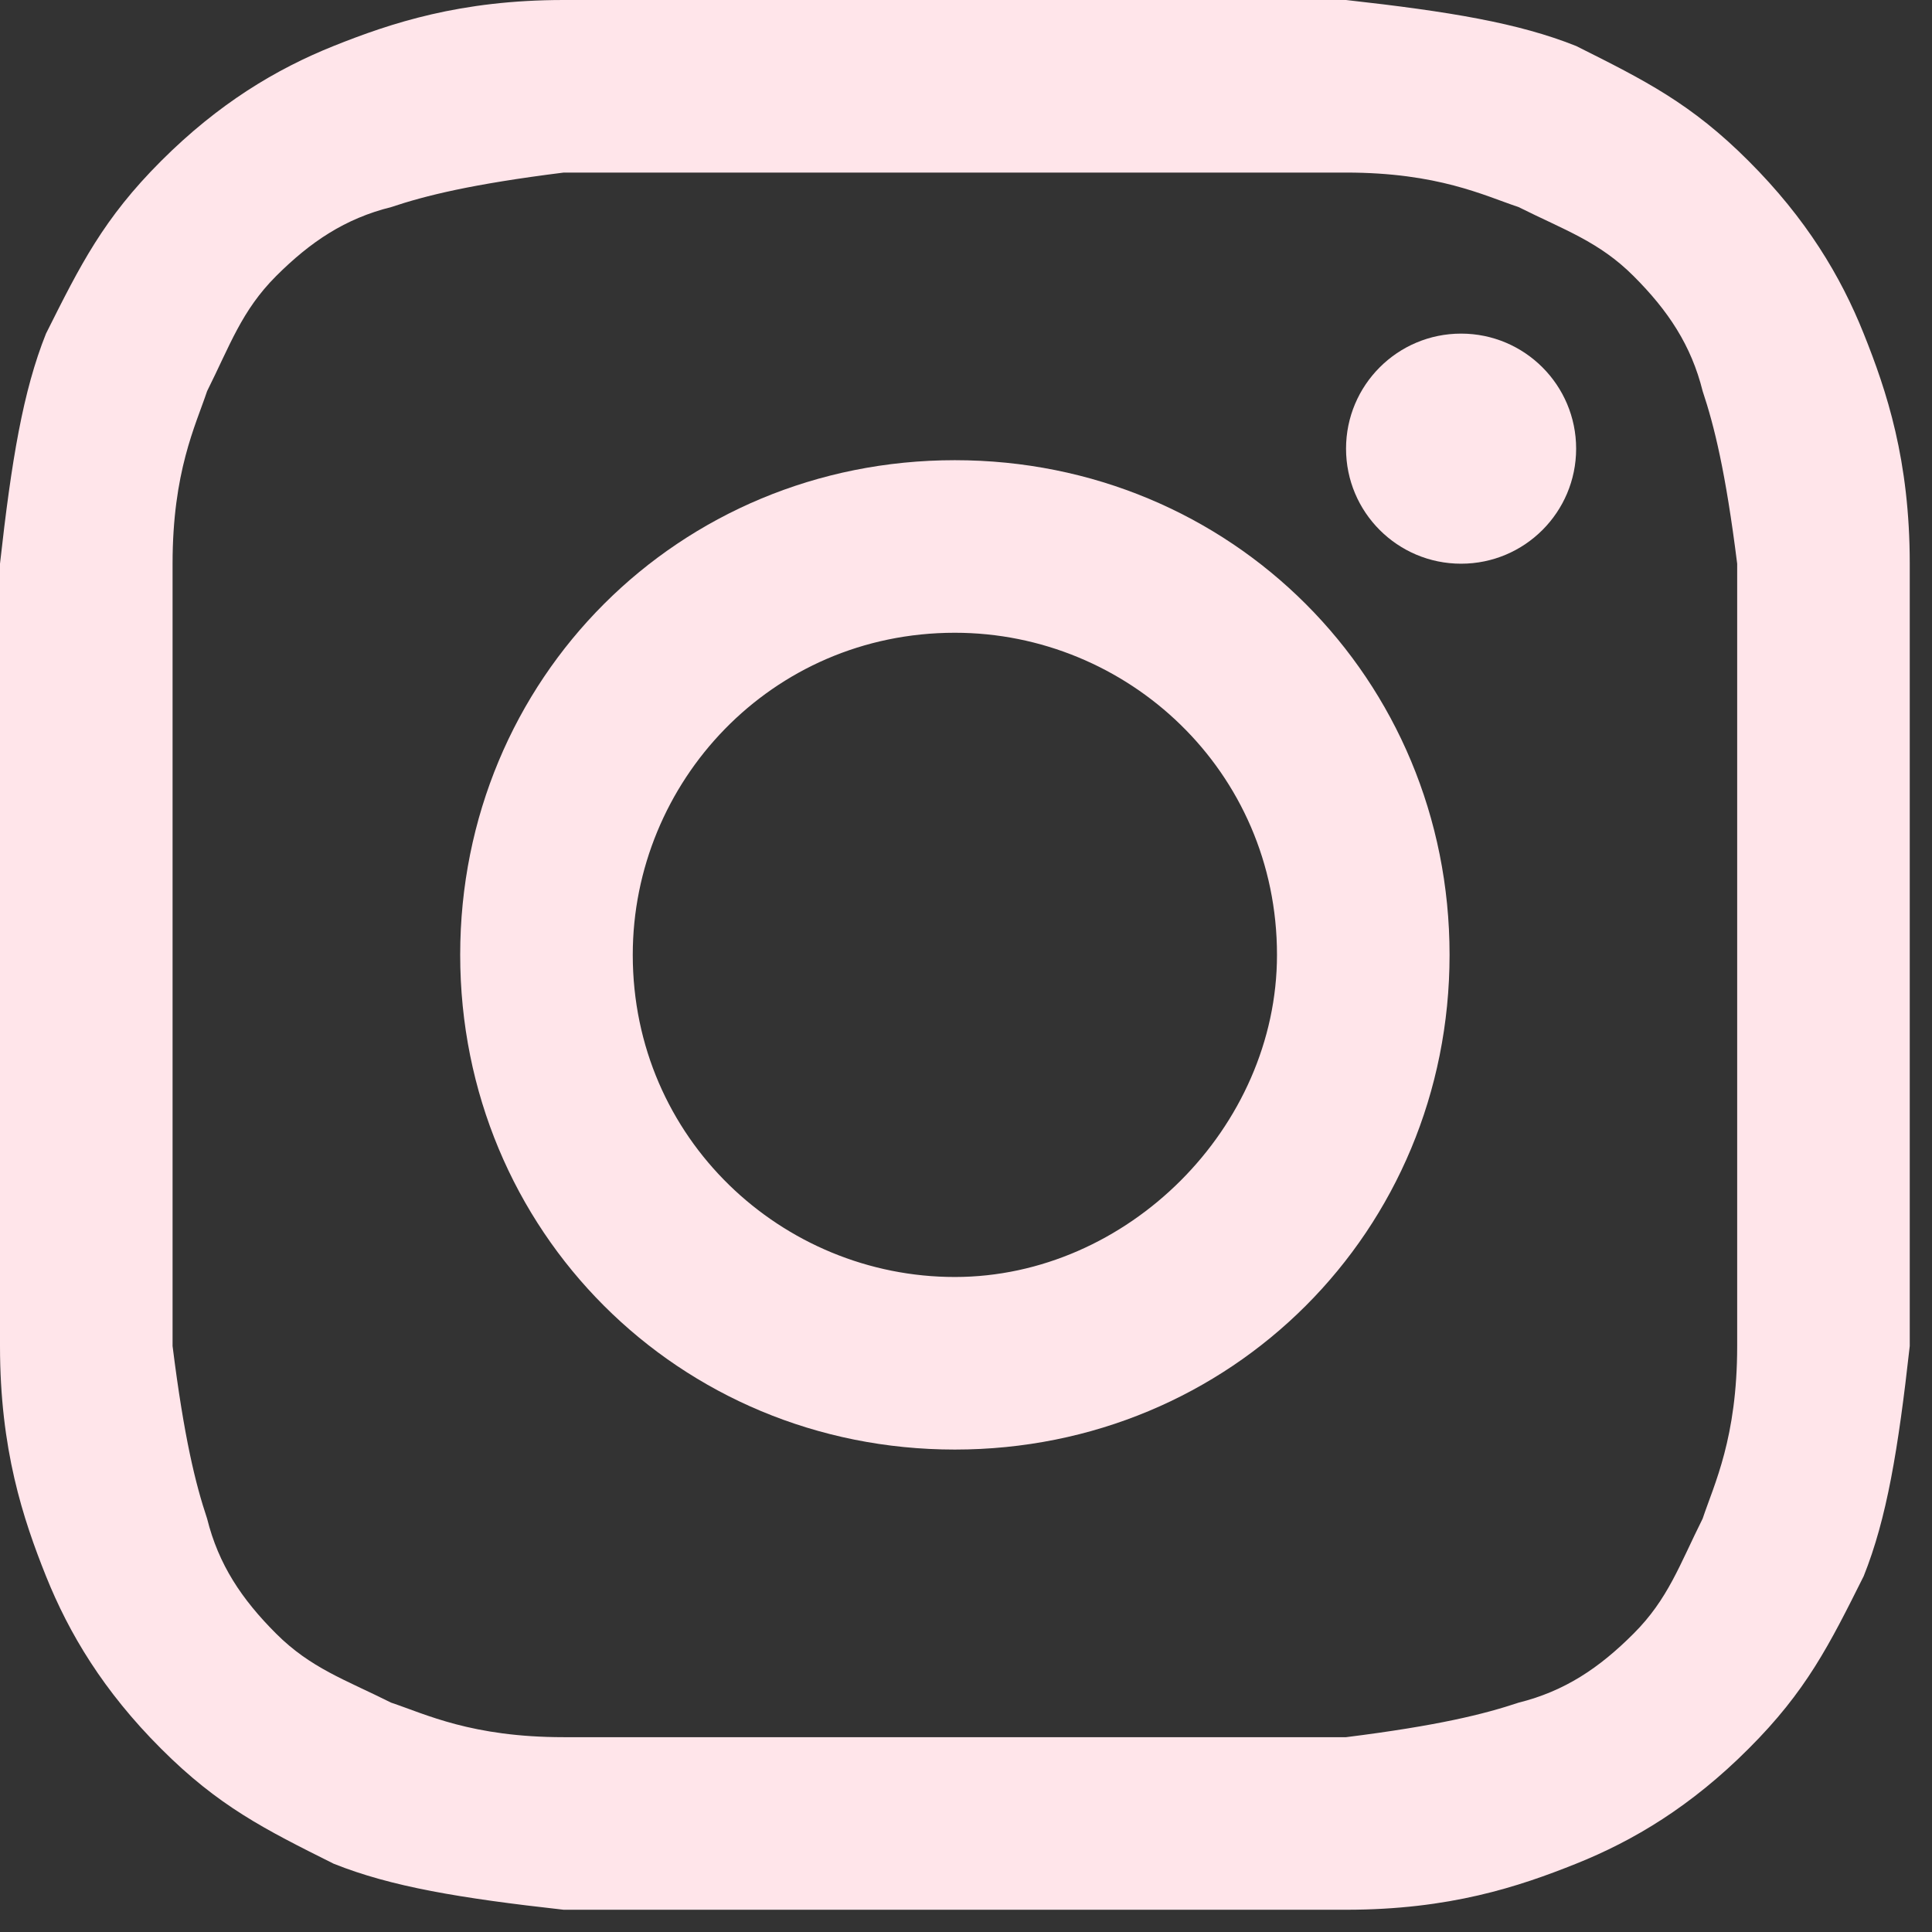 <svg width="31" height="31" viewBox="0 0 31 31" fill="none" xmlns="http://www.w3.org/2000/svg">
<rect x="0" y="0" width="31" height="31" fill="#333333" stroke="none"/>
<path d="M15.321 2.769C19.383 2.769 19.936 2.769 21.598 2.769C23.074 2.769 23.813 3.138 24.367 3.323C25.105 3.692 25.659 3.877 26.212 4.43C26.766 4.984 27.136 5.538 27.32 6.276C27.505 6.83 27.689 7.568 27.874 9.045C27.874 10.707 27.874 11.076 27.874 15.321C27.874 19.567 27.874 19.936 27.874 21.598C27.874 23.074 27.505 23.813 27.32 24.367C26.951 25.105 26.766 25.659 26.212 26.212C25.659 26.766 25.105 27.136 24.367 27.32C23.813 27.505 23.074 27.689 21.598 27.874C19.936 27.874 19.567 27.874 15.321 27.874C11.076 27.874 10.707 27.874 9.045 27.874C7.568 27.874 6.83 27.505 6.276 27.32C5.538 26.951 4.984 26.766 4.43 26.212C3.877 25.659 3.507 25.105 3.323 24.367C3.138 23.813 2.954 23.074 2.769 21.598C2.769 19.936 2.769 19.567 2.769 15.321C2.769 11.076 2.769 10.707 2.769 9.045C2.769 7.568 3.138 6.83 3.323 6.276C3.692 5.538 3.877 4.984 4.43 4.43C4.984 3.877 5.538 3.507 6.276 3.323C6.83 3.138 7.568 2.954 9.045 2.769C10.707 2.769 11.26 2.769 15.321 2.769ZM15.321 0C11.076 0 10.707 0 9.045 0C7.384 0 6.276 0.369 5.353 0.738C4.43 1.108 3.507 1.661 2.584 2.584C1.661 3.507 1.292 4.246 0.738 5.353C0.369 6.276 0.185 7.384 0 9.045C0 10.707 0 11.26 0 15.321C0 19.567 0 19.936 0 21.598C0 23.259 0.369 24.367 0.738 25.29C1.108 26.212 1.661 27.136 2.584 28.058C3.507 28.982 4.246 29.351 5.353 29.904C6.276 30.274 7.384 30.458 9.045 30.643C10.707 30.643 11.26 30.643 15.321 30.643C19.383 30.643 19.936 30.643 21.598 30.643C23.259 30.643 24.367 30.274 25.29 29.904C26.212 29.535 27.136 28.982 28.058 28.058C28.982 27.136 29.351 26.397 29.904 25.29C30.274 24.367 30.458 23.259 30.643 21.598C30.643 19.936 30.643 19.383 30.643 15.321C30.643 11.26 30.643 10.707 30.643 9.045C30.643 7.384 30.274 6.276 29.904 5.353C29.535 4.43 28.982 3.507 28.058 2.584C27.136 1.661 26.397 1.292 25.29 0.738C24.367 0.369 23.259 0.185 21.598 0C19.936 0 19.567 0 15.321 0Z" fill="#FFE5EA"/>
<path d="M15.321 7.384C10.891 7.384 7.384 10.891 7.384 15.321C7.384 19.752 10.891 23.259 15.321 23.259C19.752 23.259 23.259 19.752 23.259 15.321C23.259 10.891 19.752 7.384 15.321 7.384ZM15.321 20.49C12.553 20.49 10.153 18.275 10.153 15.321C10.153 12.553 12.368 10.153 15.321 10.153C18.09 10.153 20.49 12.368 20.49 15.321C20.49 18.09 18.09 20.49 15.321 20.49Z" fill="#FFE5EA"/>
<path d="M23.444 9.045C24.463 9.045 25.29 8.219 25.29 7.199C25.29 6.18 24.463 5.353 23.444 5.353C22.424 5.353 21.598 6.18 21.598 7.199C21.598 8.219 22.424 9.045 23.444 9.045Z" fill="#FFE5EA"/>
</svg>
